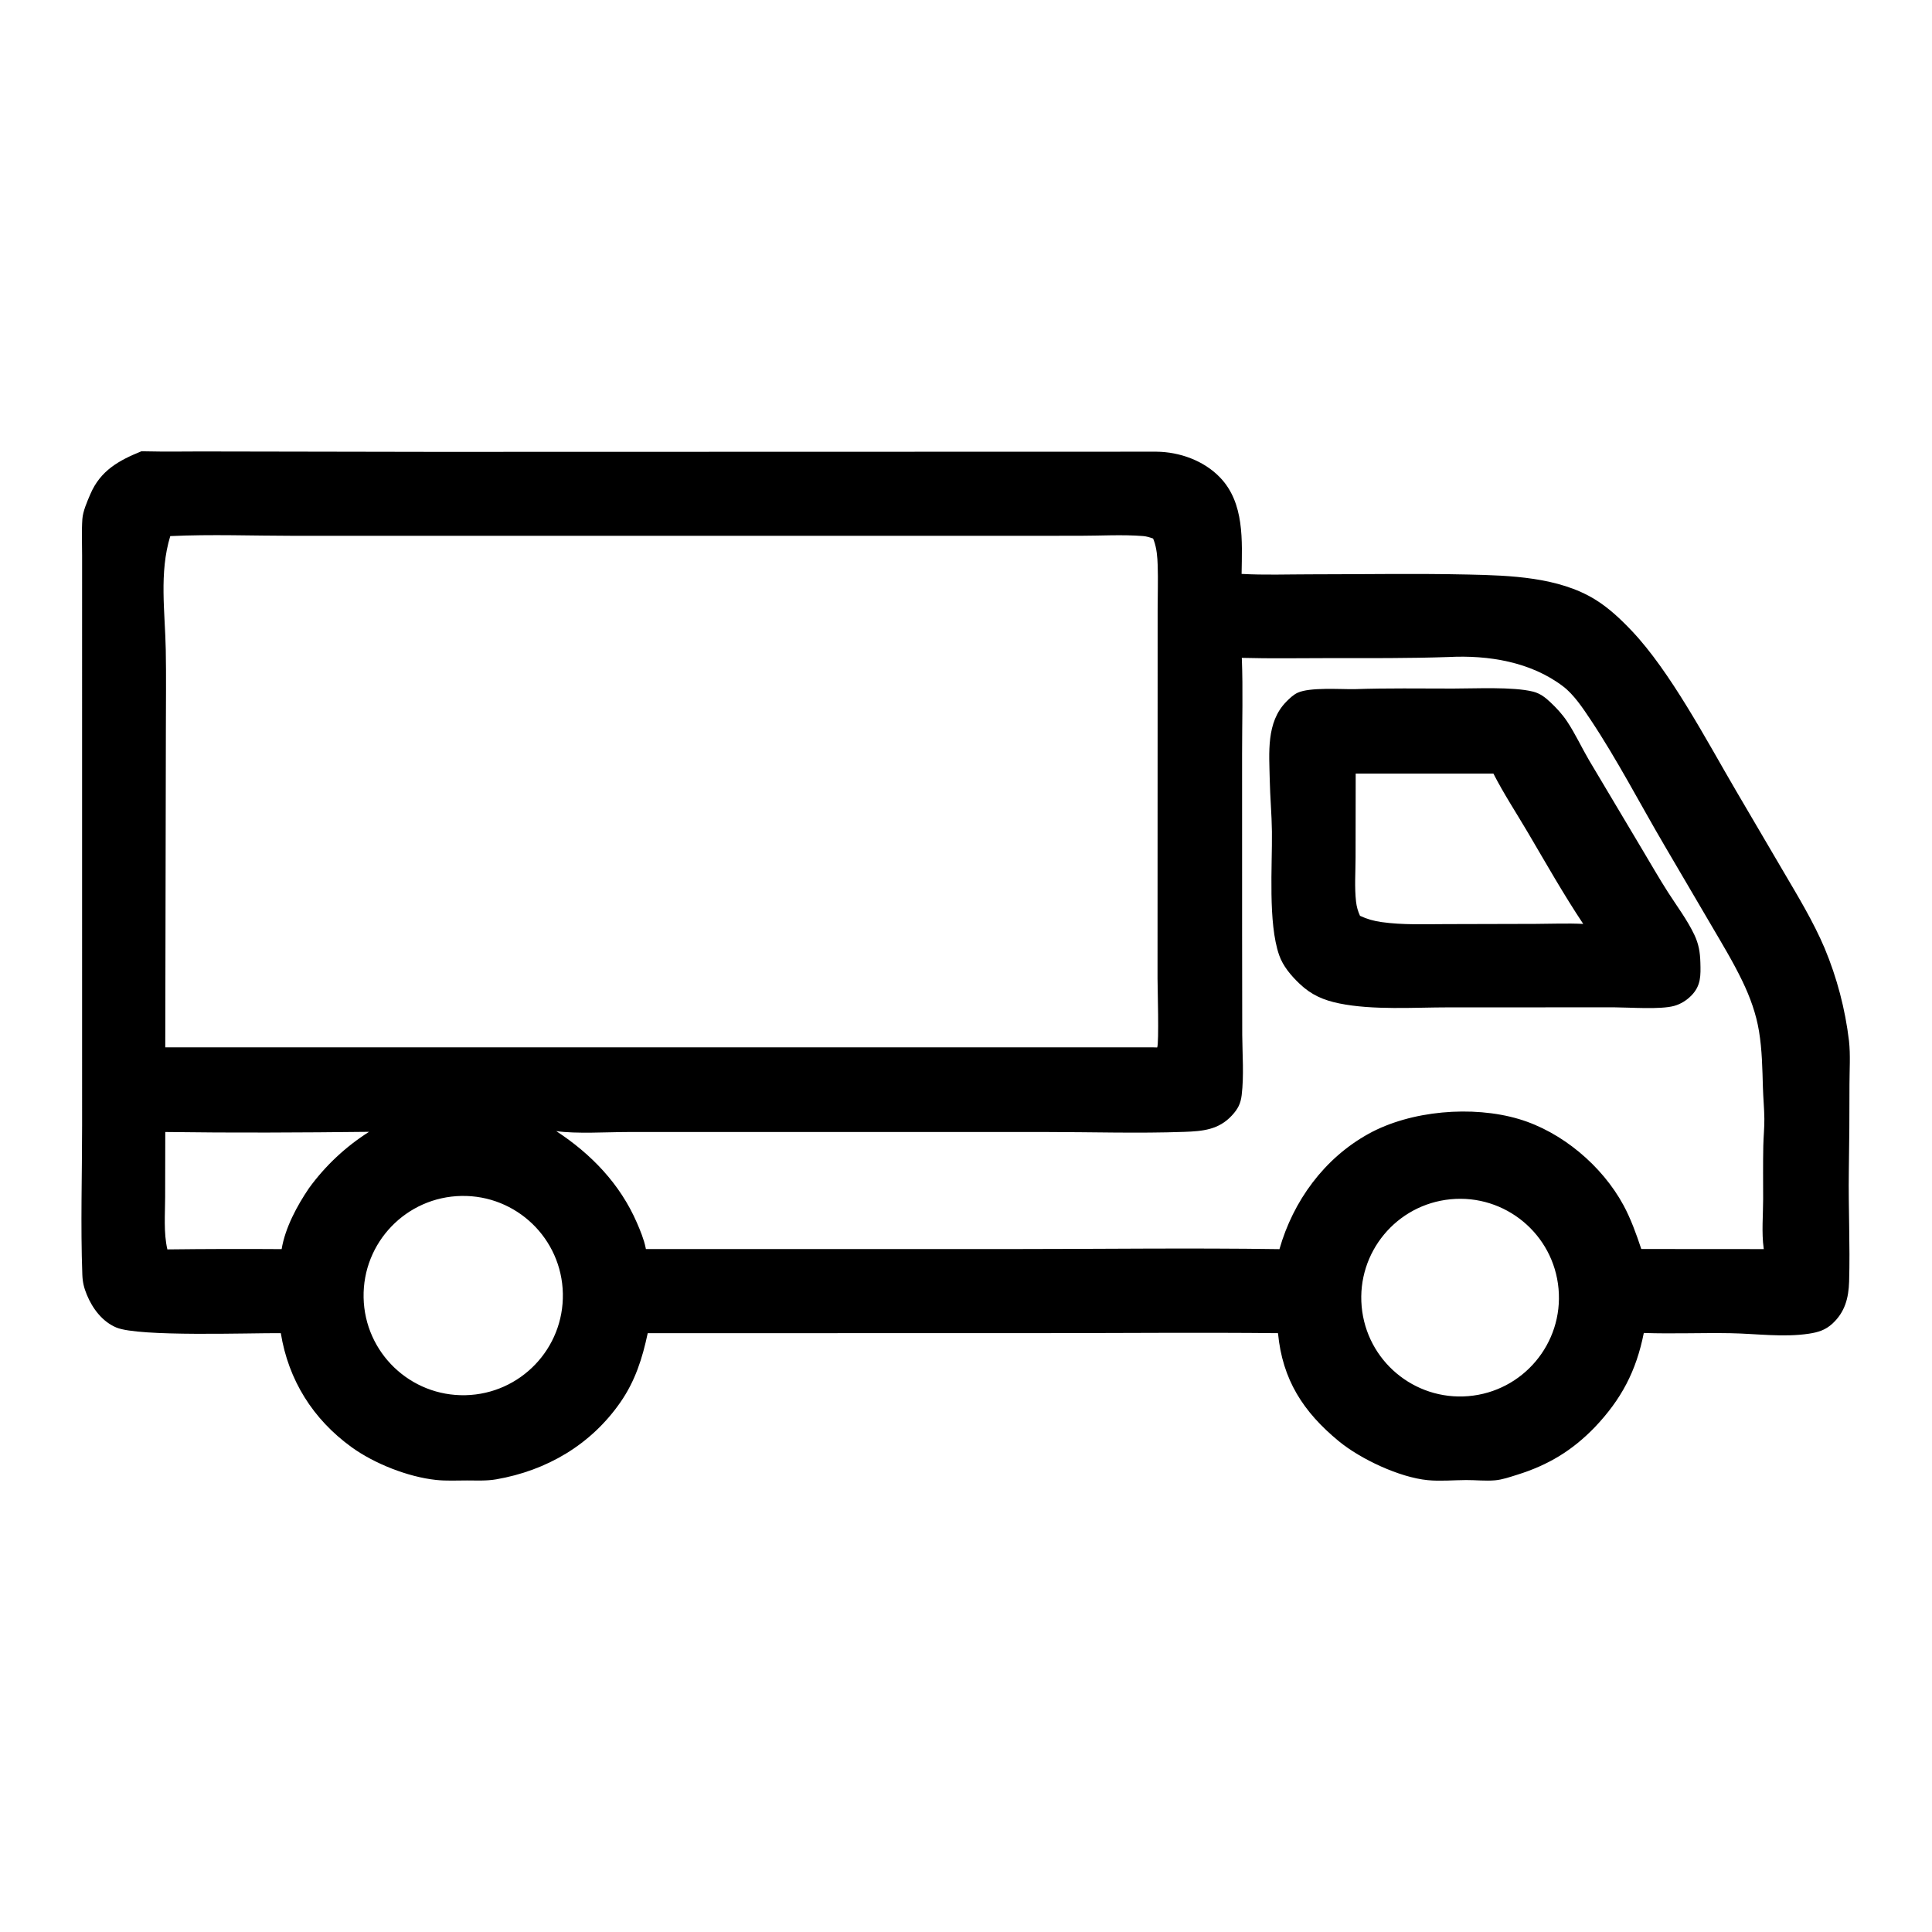 <?xml version="1.0" encoding="utf-8" ?><svg xmlns="http://www.w3.org/2000/svg" xmlns:xlink="http://www.w3.org/1999/xlink" width="1024" height="1024" viewBox="0 0 1024 1024"><path d="M74.957 239.186C88.218 239.526 101.487 239.211 114.751 239.298L229.756 239.503L612.92 239.406C625.192 239.517 638.007 244.104 646.602 253.022C659.698 266.611 658.324 286.607 658.073 304.182C670.123 304.866 682.404 304.41 694.478 304.406C722.379 304.396 750.378 303.899 778.269 304.517C800.4 305.007 826.062 305.828 845.407 317.721C852.693 322.2 858.971 328.148 864.837 334.323C885.319 355.883 904.641 392.658 919.915 418.742L945.454 462.273C953.184 475.446 961.058 488.403 967.06 502.484C973.636 518.22 977.994 534.792 980.01 551.727C980.823 559.163 980.268 567.129 980.257 574.633C980.278 590.071 980.164 605.509 979.915 620.944C979.627 640.37 980.652 659.86 980.068 679.269C979.806 687.979 977.85 695.42 971.261 701.517C967.527 704.971 963.694 706.132 958.789 706.878C945.223 708.939 930.834 706.863 917.185 706.626C901.887 706.36 886.537 707.023 871.25 706.502C867.231 726.69 859.391 741.628 845.182 756.558C833.216 768.902 820.533 776.55 804.106 781.661C800.318 782.839 796.309 784.271 792.342 784.605C787.354 785.025 782.093 784.44 777.074 784.463C770.43 784.493 763.296 785.155 756.709 784.513C741.732 783.054 721.1 773.337 709.603 763.874C690.708 748.322 679.694 731.235 677.37 706.604C636.366 706.18 595.314 706.58 554.306 706.579L343.305 706.62C340.463 719.984 336.678 731.946 328.787 743.293C313.134 765.802 289.717 779.452 262.958 784.088C257.905 784.963 252.612 784.668 247.498 784.668C242.124 784.668 236.476 784.975 231.134 784.404C216.228 782.81 198.368 775.739 186.318 767.013C165.852 752.192 152.866 731.478 148.836 706.603C132.645 706.458 73.736 708.636 61.696 703.624C54.248 700.525 49.023 693.524 46.045 686.301C44.507 682.57 43.784 679.64 43.635 675.588C42.668 649.399 43.513 622.862 43.513 596.633L43.51 442.339L43.512 330.716L43.516 294.416C43.523 288.044 43.218 281.482 43.65 275.135C43.934 270.946 46.243 265.744 47.891 261.9C53.269 249.355 63.02 244.031 74.957 239.186ZM87.592 555.107L611.099 555.122L613.33 555.179C614.38 552.99 613.515 522.884 613.516 518.526L613.565 370.955L613.574 323.119C613.577 315.342 613.856 307.501 613.601 299.732C613.454 295.245 613.108 290.669 611.561 286.422C611.439 286.087 611.298 285.758 611.158 285.43C609.404 284.816 607.699 284.266 605.835 284.119C594.861 283.252 583.317 283.971 572.279 283.973L505.997 283.991L284.144 283.997L156.102 283.993C134.265 283.991 112.038 283.108 90.246 284.147C84.283 303.617 87.482 324.376 87.861 344.377C88.127 358.457 87.921 372.579 87.917 386.662L87.592 555.107ZM658.186 348.683C658.862 365.601 658.328 382.752 658.33 399.691L658.339 496.148L658.409 548.554C658.489 559.003 659.372 570.117 658.11 580.471C657.548 585.083 656.062 587.833 652.947 591.216C645.957 598.81 637.487 599.56 627.746 599.91C603.221 600.793 578.399 599.984 553.844 599.982L410.103 599.977L332.929 599.99C321.972 599.997 305.228 601.051 294.811 599.501C313.386 611.669 328.653 627.518 337.578 648.093C339.378 652.241 341.306 656.919 342.204 661.353C342.249 661.574 342.289 661.797 342.332 662.019L535.25 662.027C582.849 662.029 630.547 661.374 678.135 662.071C685.432 636.523 701.819 613.981 725.343 600.955C747.692 588.58 780.512 585.829 805.048 593.118C827.817 599.883 849.113 617.861 860.424 638.688C864.363 645.942 867.312 654.164 869.914 661.996L934.852 662.041C934.831 661.903 934.807 661.766 934.788 661.628C933.619 653.378 934.5 643.911 934.502 635.516C934.503 626.118 934.393 616.696 934.584 607.301C934.68 602.533 935.193 597.767 935.145 592.997C935.09 587.487 934.542 581.965 934.382 576.451C934.09 566.424 933.946 556.572 932.321 546.639C930.79 537.283 927.591 528.516 923.49 519.993C918.503 509.627 912.42 499.665 906.617 489.734L882.135 447.999C869.148 425.871 857.16 402.656 842.945 381.321C838.994 375.39 834.197 368.152 828.473 363.797C811.378 350.79 788.916 347.16 767.862 348.227C746.832 348.96 725.818 348.818 704.78 348.815C689.27 348.813 673.686 349.106 658.186 348.683ZM87.596 599.982L87.529 634.502C87.512 643.572 86.657 653.348 88.708 662.206C108.897 661.967 129.087 661.917 149.277 662.058C151.145 650.76 157.414 639.1 163.786 629.722C172.415 617.858 183.213 607.736 195.61 599.893C159.657 600.303 123.546 600.48 87.596 599.982ZM768.825 635.635C740.171 638.416 719.13 663.797 721.708 692.469C724.287 721.142 749.519 742.361 778.209 739.985C807.186 737.584 828.665 712.044 826.06 683.084C823.456 654.125 797.765 632.827 768.825 635.635ZM244.61 633.874C215.386 634.378 192.127 658.521 192.715 687.744C193.302 716.966 217.511 740.156 246.732 739.485C275.836 738.818 298.912 714.727 298.327 685.621C297.742 656.516 273.717 633.372 244.61 633.874Z"/><path d="M717.824 365.267C735.241 364.672 752.789 364.944 770.22 364.952C781.823 364.958 801.992 363.916 812.544 366.573C816.299 367.519 818.981 369.609 821.743 372.204C825.018 375.282 828.088 378.608 830.581 382.355C834.953 388.927 838.231 396.098 842.211 402.894L870.325 450.097C874.879 457.732 879.318 465.48 884.112 472.967C888.851 480.367 894.218 487.45 898.012 495.409C900.369 500.353 901.08 504.739 901.234 510.159C901.429 517.028 901.594 522.435 896.45 527.665C893.925 530.233 890.744 532.232 887.255 533.174C879.951 535.146 864.068 533.948 855.75 533.906L767.831 533.925C749.564 533.925 727.704 535.481 709.831 531.833C701.492 530.131 695.036 527.34 688.83 521.438C684.35 517.178 680.014 512.129 677.959 506.196C672.032 489.081 674.361 459.212 674.145 440.761C674.037 431.563 673.169 422.397 672.987 413.203C672.707 399.055 671.034 382.879 681.706 371.973C683.425 370.217 685.537 368.195 687.775 367.168C694.296 364.177 710.279 365.361 717.824 365.267ZM720.832 485.399C724.664 487.182 728.187 488.155 732.376 488.742C743.422 490.289 754.906 489.824 766.04 489.801L813.841 489.68C822.222 489.656 830.782 489.276 839.144 489.696C828.686 473.985 819.382 457.507 809.802 441.249C803.734 430.953 796.965 420.637 791.536 410.02L718.546 410L718.48 454.447C718.469 462.117 717.857 470.367 718.742 477.969C719.049 480.603 719.726 482.987 720.832 485.399Z"/></svg>